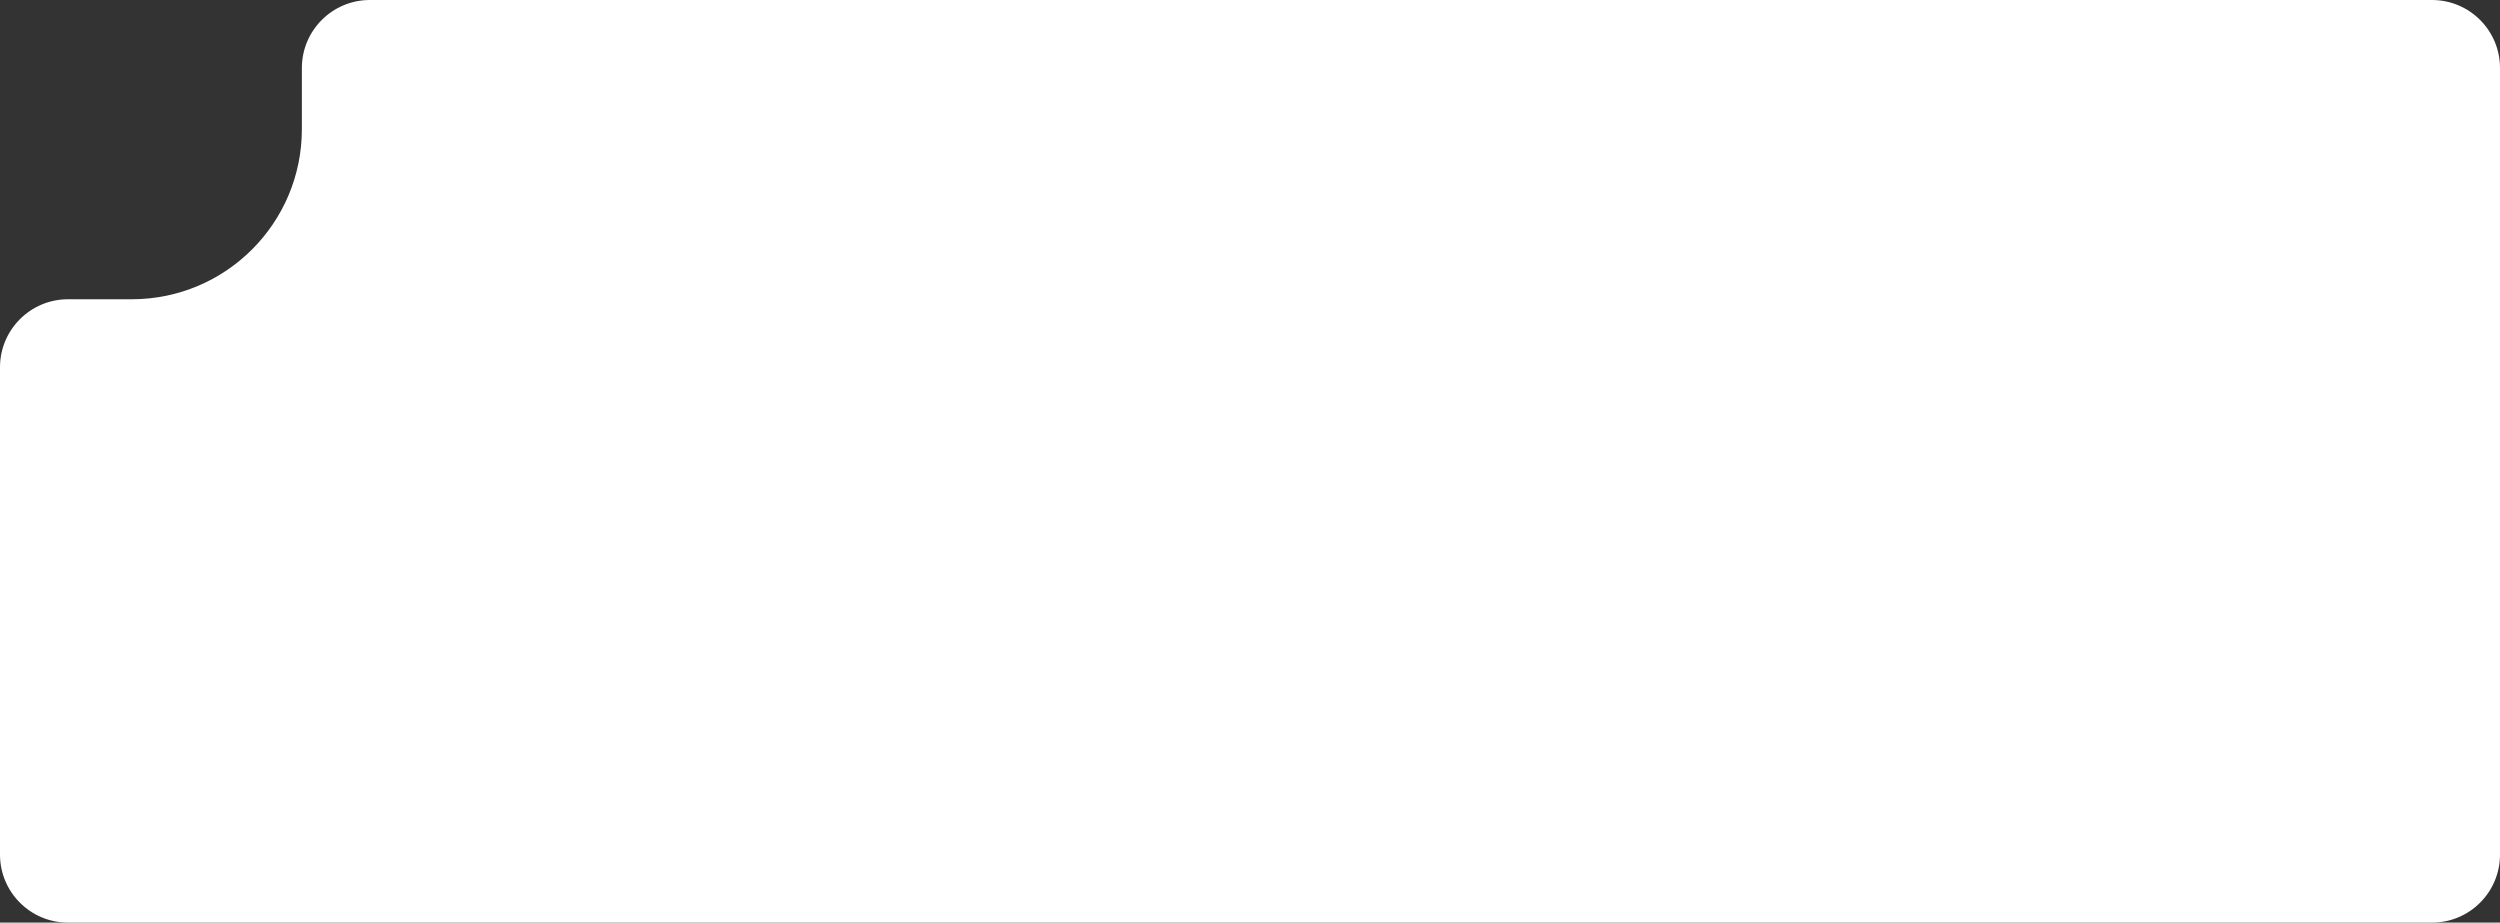 <?xml version="1.0" encoding="UTF-8"?> <svg xmlns="http://www.w3.org/2000/svg" width="588" height="217" viewBox="0 0 588 217" fill="none"><rect x="0" y="0" width="588" height="217" fill="#333333" stroke="none"/> <path d="M31 70.386C53.091 70.386 71 52.477 71 30.386V16C71 7.163 78.163 0 87 0L572 0C580.837 0 588 7.163 588 16V201C588 209.837 580.837 217 572 217H16C7.163 217 0 209.837 0 201L0 86.386C0 77.549 7.163 70.386 16 70.386H31Z" fill="white"></path> </svg> 